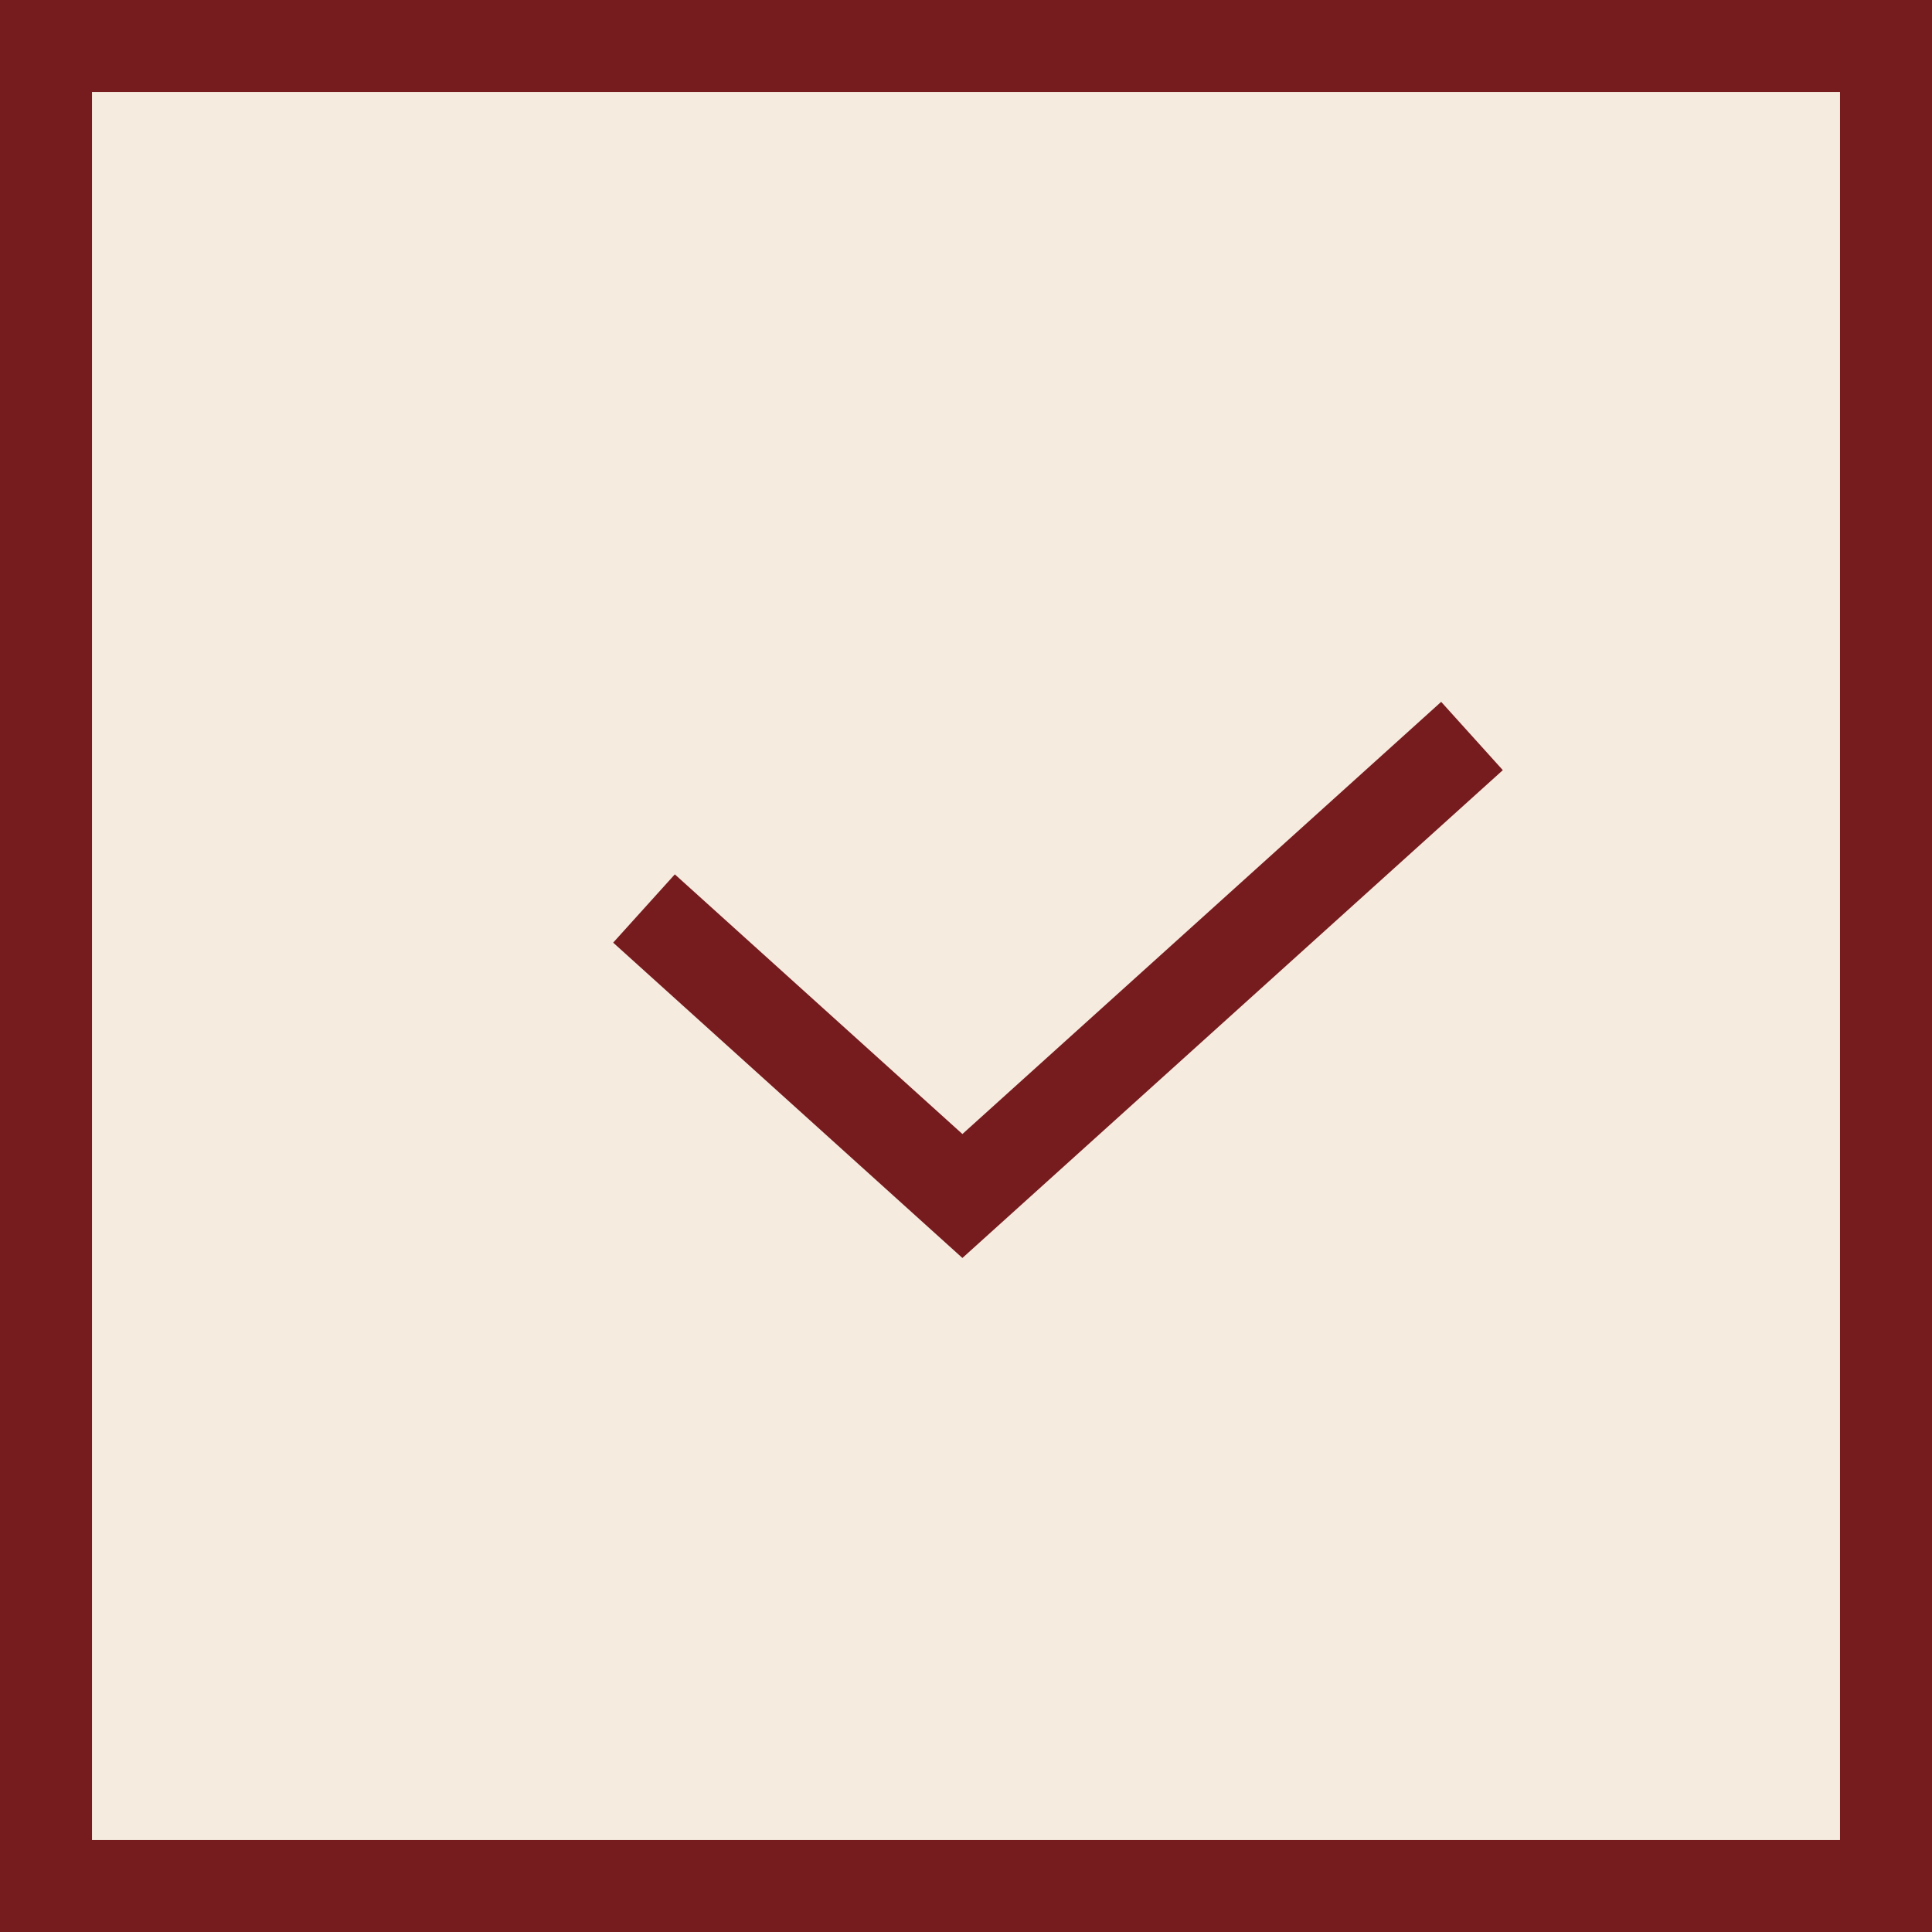 <?xml version="1.0" encoding="UTF-8"?> <svg xmlns="http://www.w3.org/2000/svg" width="21" height="21" viewBox="0 0 21 21" fill="none"><rect x="0" y="0" width="21" height="21" fill="#808080" stroke="none"/><rect x="0.5" y="0.5" width="20" height="20" fill="#F5EBDF" stroke="#761B1E"></rect><path d="M7 9.875L10.461 13L16 8" stroke="#761B1E"></path></svg> 